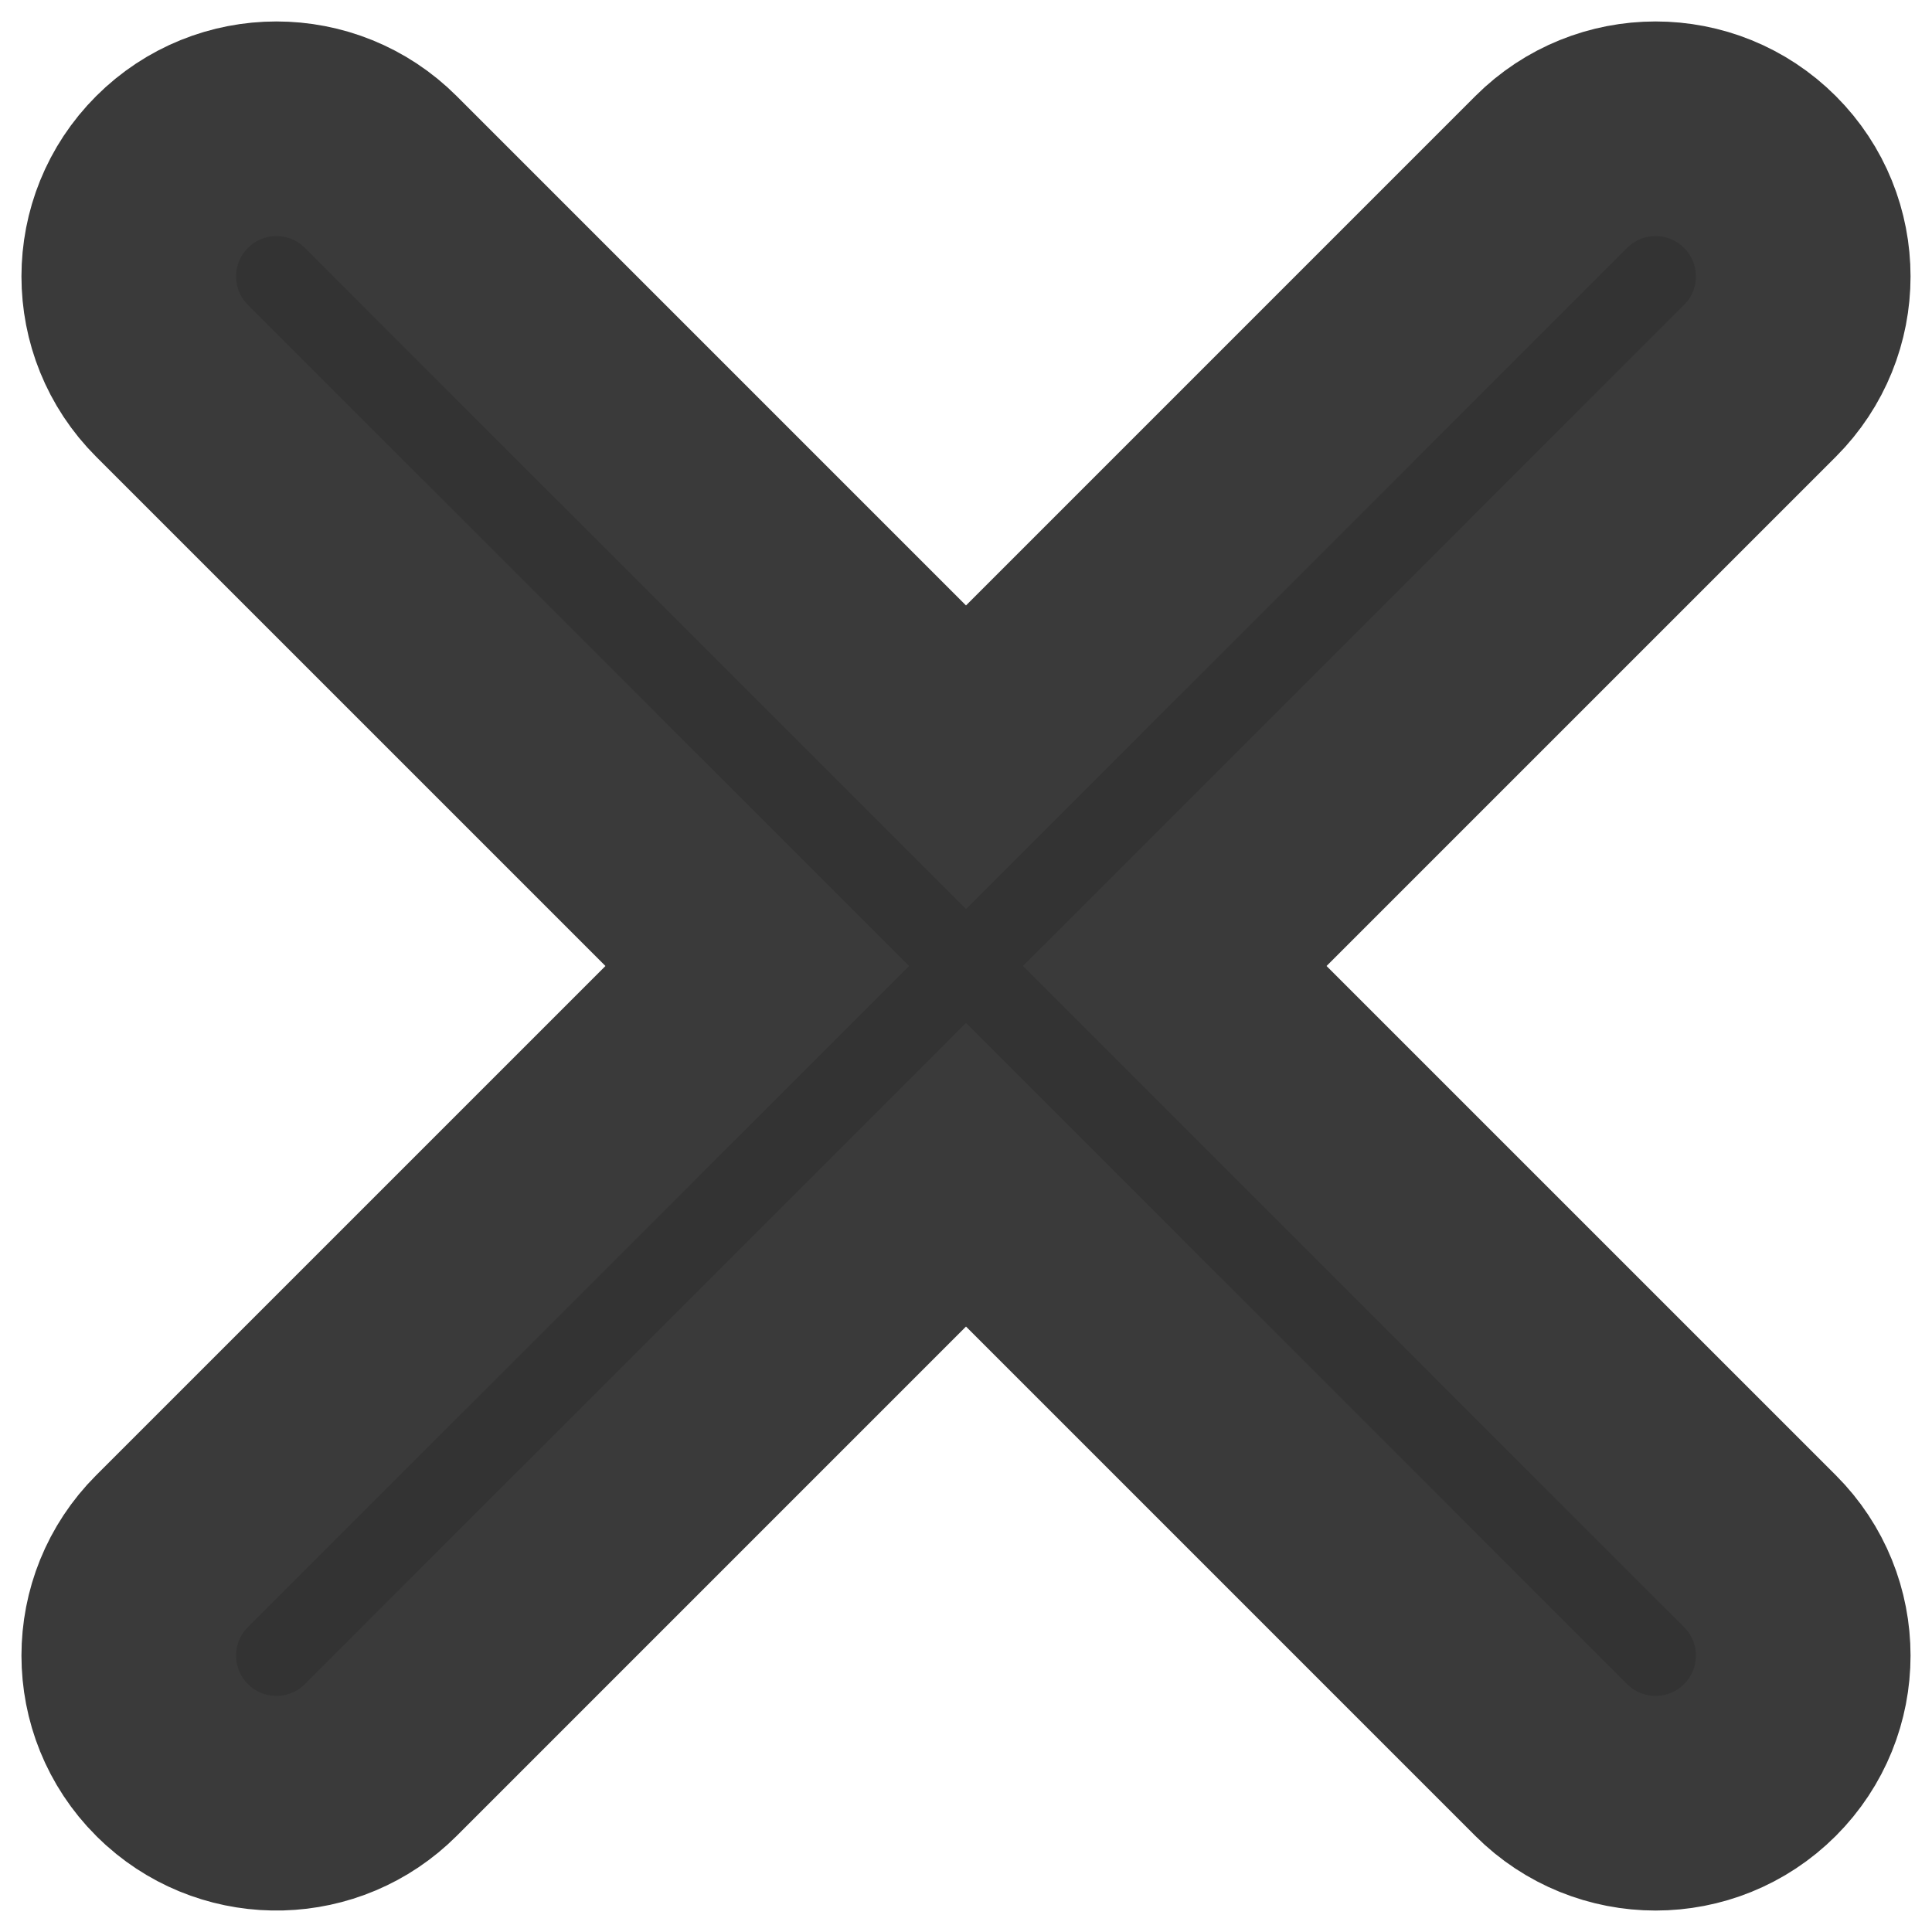 <?xml version="1.0" encoding="UTF-8"?>
<svg width="45px" height="45px" viewBox="0 0 45 45" version="1.1" xmlns="http://www.w3.org/2000/svg" xmlns:xlink="http://www.w3.org/1999/xlink">
    <!-- Generator: Sketch 59.1 (86144) - https://sketch.com -->
    <title>Combined Shape</title>
    <desc>Created with Sketch.</desc>
    <g id="Page-1" stroke="none" stroke-width="1" fill="none" fill-rule="evenodd">
        <g id="plus" transform="translate(-57, -1776)" fill="#333333" fill-rule="nonzero" stroke="#3A3A3A" stroke-width="5">
            <g id="Group-27-Copy" transform="translate(51, 1113)">
                <g id="Group-12" transform="translate(9, 655)">
                    <path d="M33.13,12.007 C34.473,10.664 36.65,10.664 37.993,12.007 C39.336,13.35 39.336,15.527 37.993,16.87 L37.993,16.87 L24.362,30.5 L37.993,44.13 C39.336,45.473 39.336,47.65 37.993,48.993 C36.65,50.336 34.473,50.336 33.13,48.993 L19.5,35.362 L5.87,48.993 C4.575,50.288 2.504,50.334 1.154,49.132 L1.007,48.993 C-0.336,47.65 -0.336,45.473 1.007,44.13 L1.007,44.13 L14.638,30.5 L1.007,16.87 C-0.336,15.527 -0.336,13.35 1.007,12.007 C2.35,10.664 4.527,10.664 5.87,12.007 L19.5,25.638 Z" id="Combined-Shape"></path>
                </g>
            </g>
        </g>
    </g>
</svg>